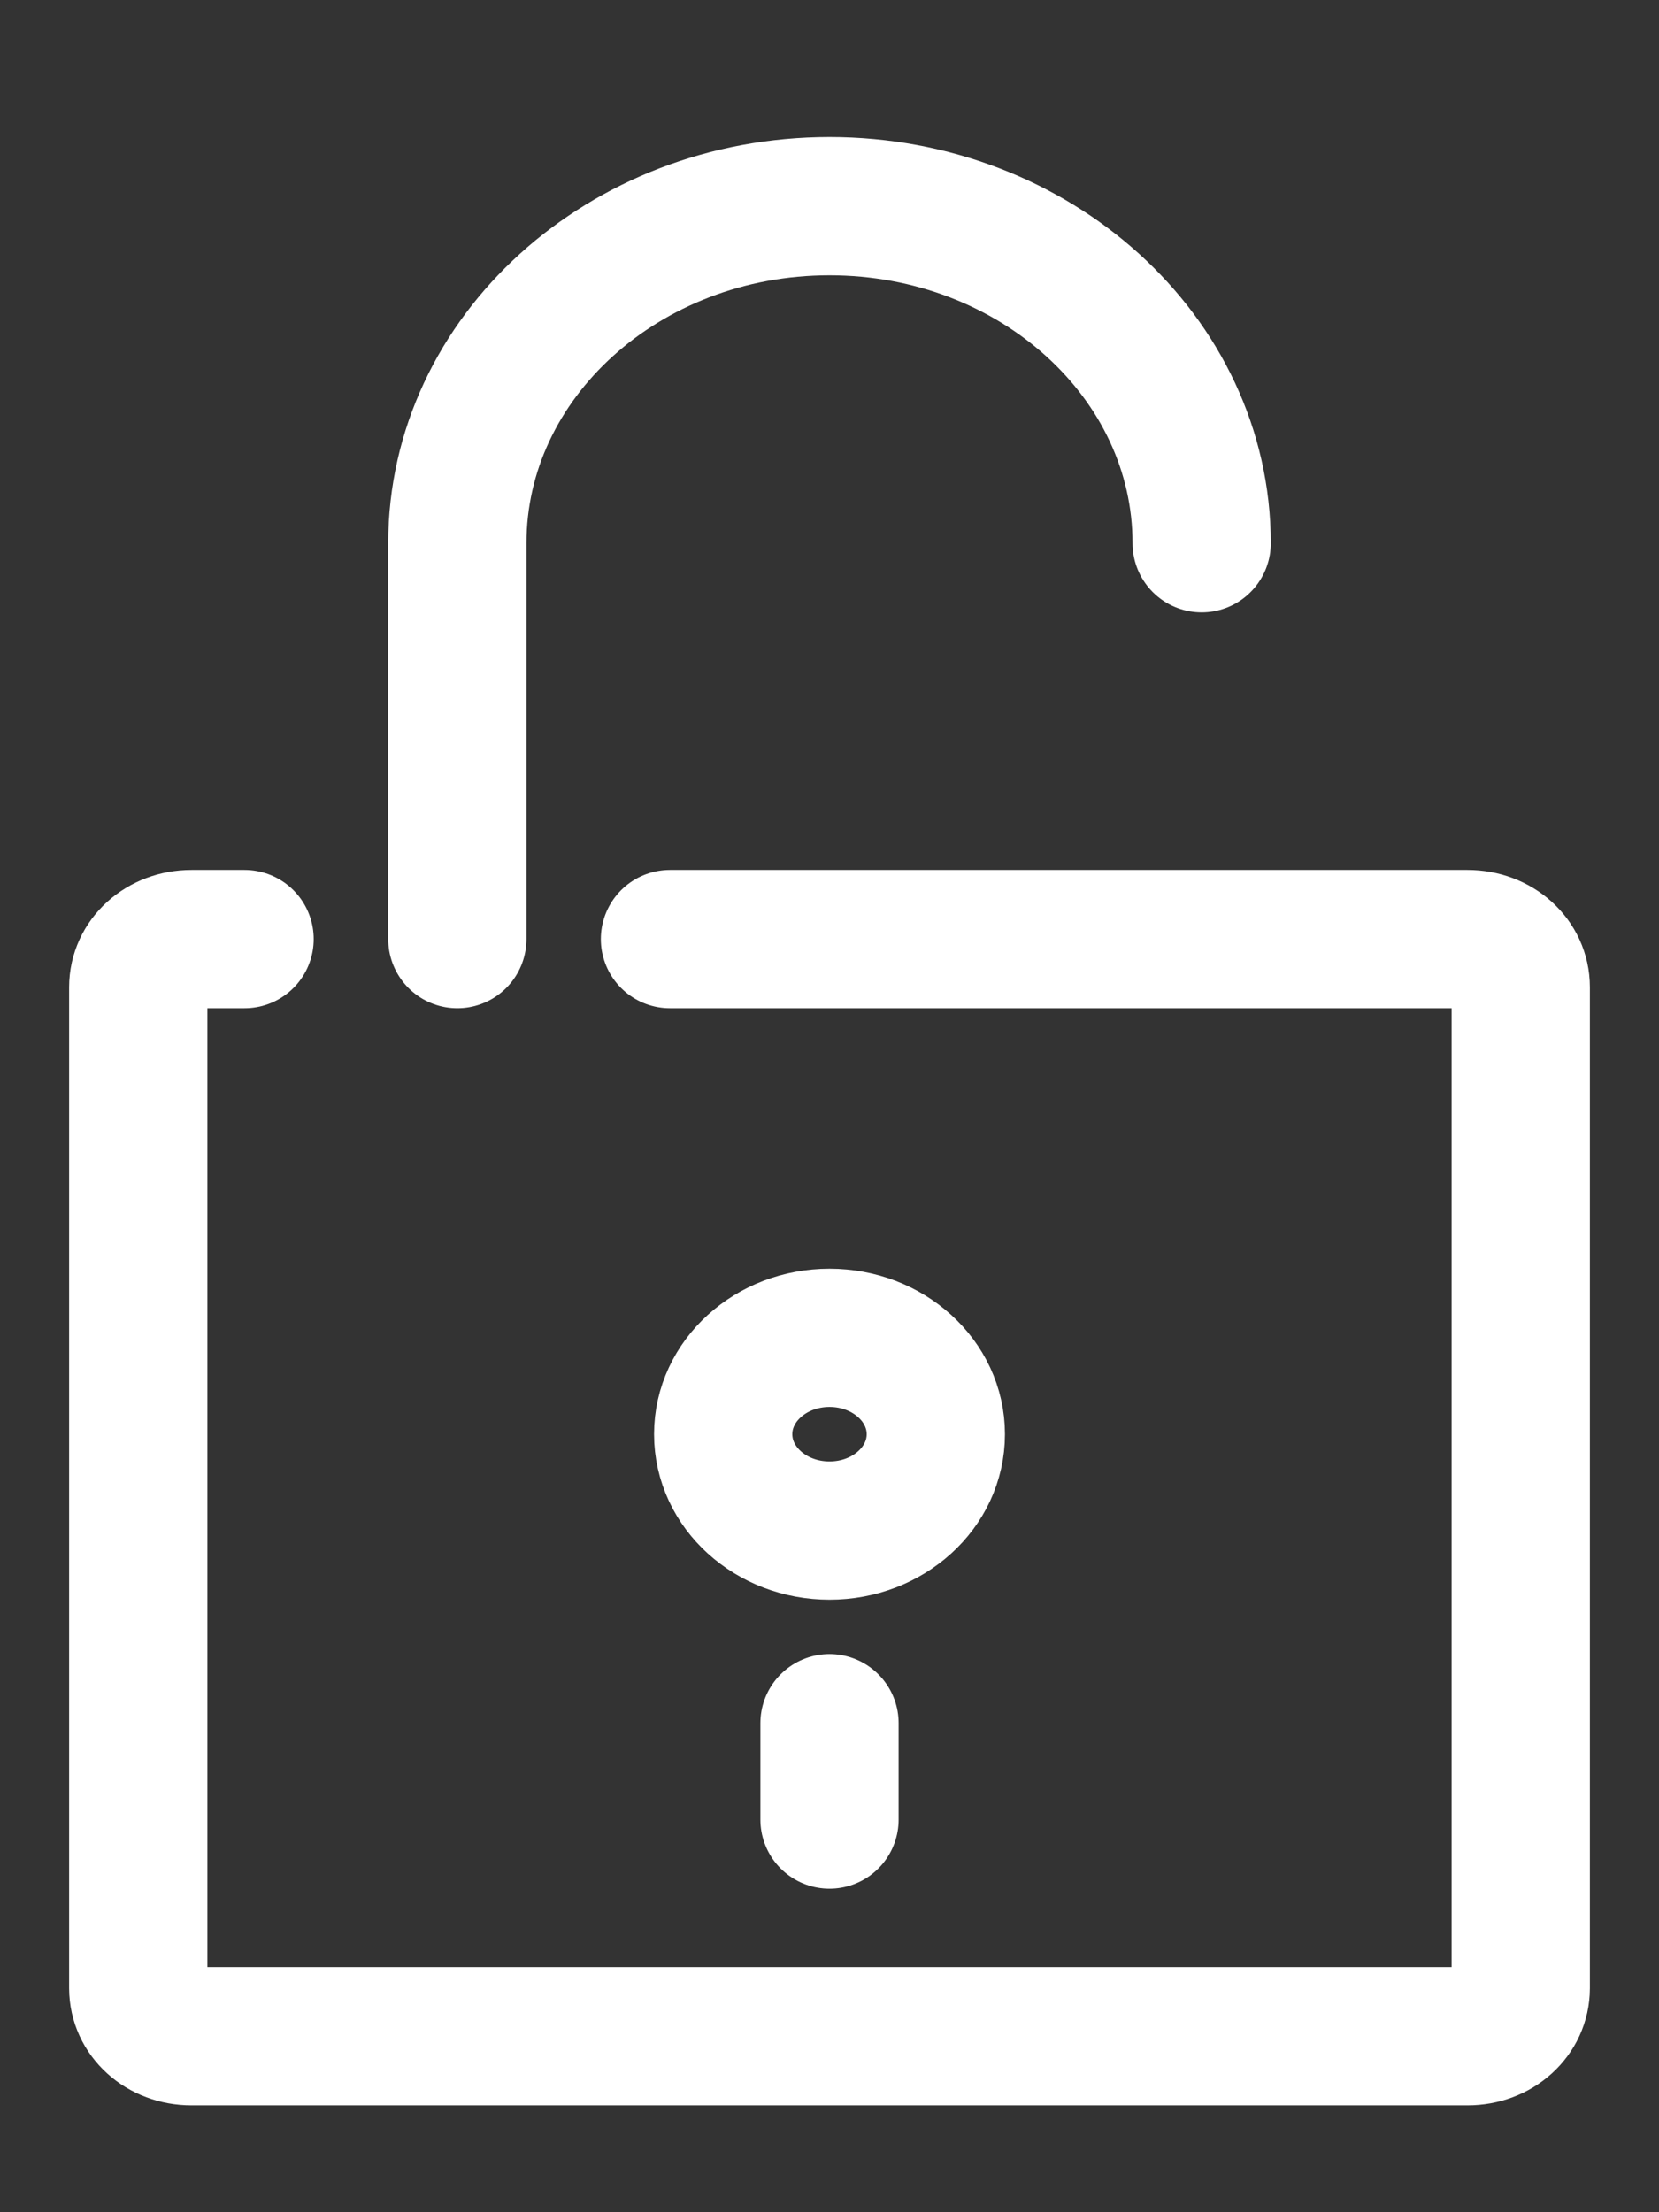 <svg width="12" height="16" viewBox="0 0 12 16" fill="none" xmlns="http://www.w3.org/2000/svg">
<rect x="0" y="0" width="12" height="16" fill="#333333" stroke="none"/>
<path d="M1.769 6.792H1.385C1.169 6.792 1 6.945 1 7.14V14.379C1 14.574 1.169 14.727 1.385 14.727H10.615C10.831 14.727 11 14.574 11 14.379V7.14C11 6.945 10.831 6.792 10.615 6.792H10.231H4.846" stroke="white" stroke-miterlimit="10" stroke-linecap="round" stroke-linejoin="round"/>
<path d="M8.692 3.929C8.692 2.584 7.485 1.491 6 1.491C4.515 1.491 3.308 2.584 3.308 3.929V6.792" stroke="white" stroke-miterlimit="10" stroke-linecap="round" stroke-linejoin="round"/>
<path d="M6 11.07C6.425 11.07 6.769 10.758 6.769 10.373C6.769 9.988 6.425 9.676 6 9.676C5.575 9.676 5.231 9.988 5.231 10.373C5.231 10.758 5.575 11.07 6 11.07Z" stroke="white" stroke-miterlimit="10" stroke-linecap="round" stroke-linejoin="round"/>
<path d="M6 12.463V13.16" stroke="white" stroke-miterlimit="10" stroke-linecap="round" stroke-linejoin="round"/>
</svg>
